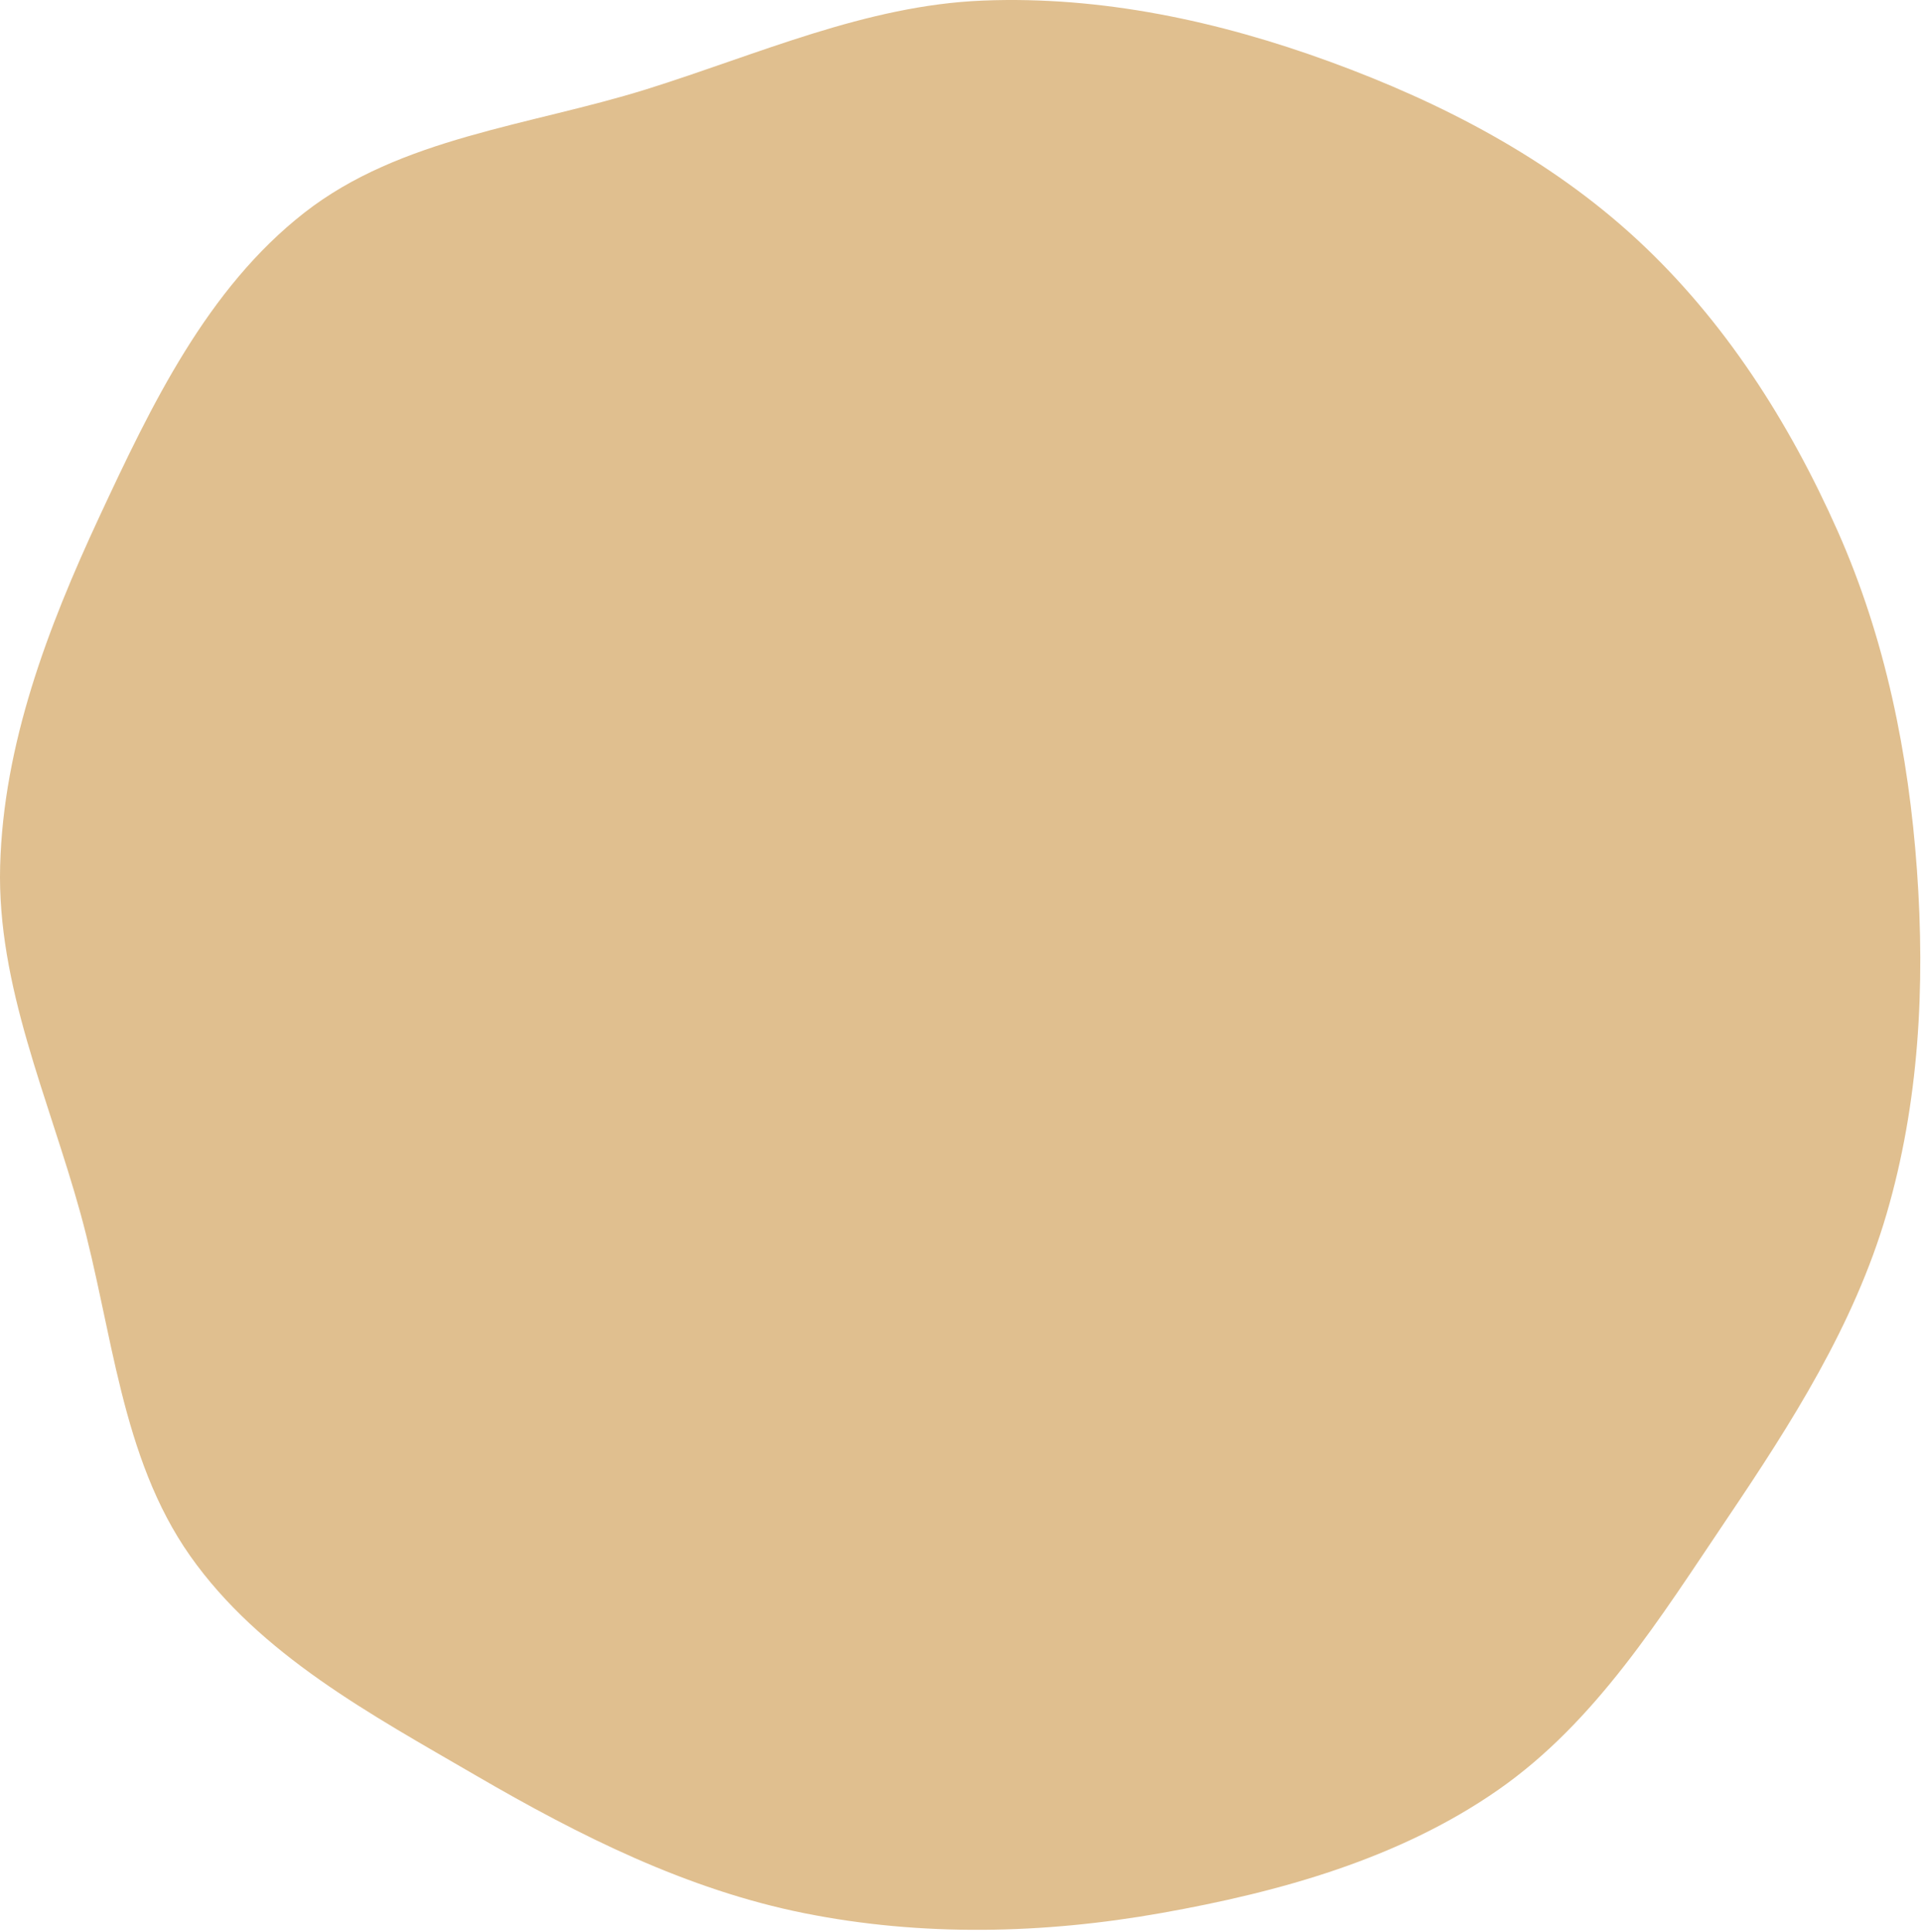 <?xml version="1.0" encoding="UTF-8"?> <svg xmlns="http://www.w3.org/2000/svg" width="701" height="705" viewBox="0 0 701 705" fill="none"> <path fill-rule="evenodd" clip-rule="evenodd" d="M358.639 0.211C401.813 -1.532 444.63 7.665 485.218 22.484C526.132 37.421 565.369 57.801 597.353 87.366C629.269 116.867 653.002 154.142 670.631 193.869C687.962 232.925 696.496 275.013 699.536 317.634C702.547 359.856 700.315 402.43 688.402 443.048C676.524 483.549 653.742 519.261 630.139 554.25C605.834 590.281 582.41 628.189 546.752 653.035C510.649 678.19 467.159 690.301 423.836 697.999C380.671 705.669 336.418 706.665 293.432 698.047C250.647 689.469 211.448 669.805 173.732 647.858C135.488 625.604 94.846 603.845 69.372 567.667C44.014 531.652 41.114 485.359 29.418 442.894C17.789 400.676 -1.117 359.77 0.052 315.995C1.239 271.512 17.419 229.008 36.202 188.668C55.206 147.855 75.571 105.346 111.043 77.623C146.22 50.13 193.346 45.872 235.959 32.549C276.669 19.821 316.02 1.932 358.639 0.211Z" fill="#E0BF8F"></path> </svg> 